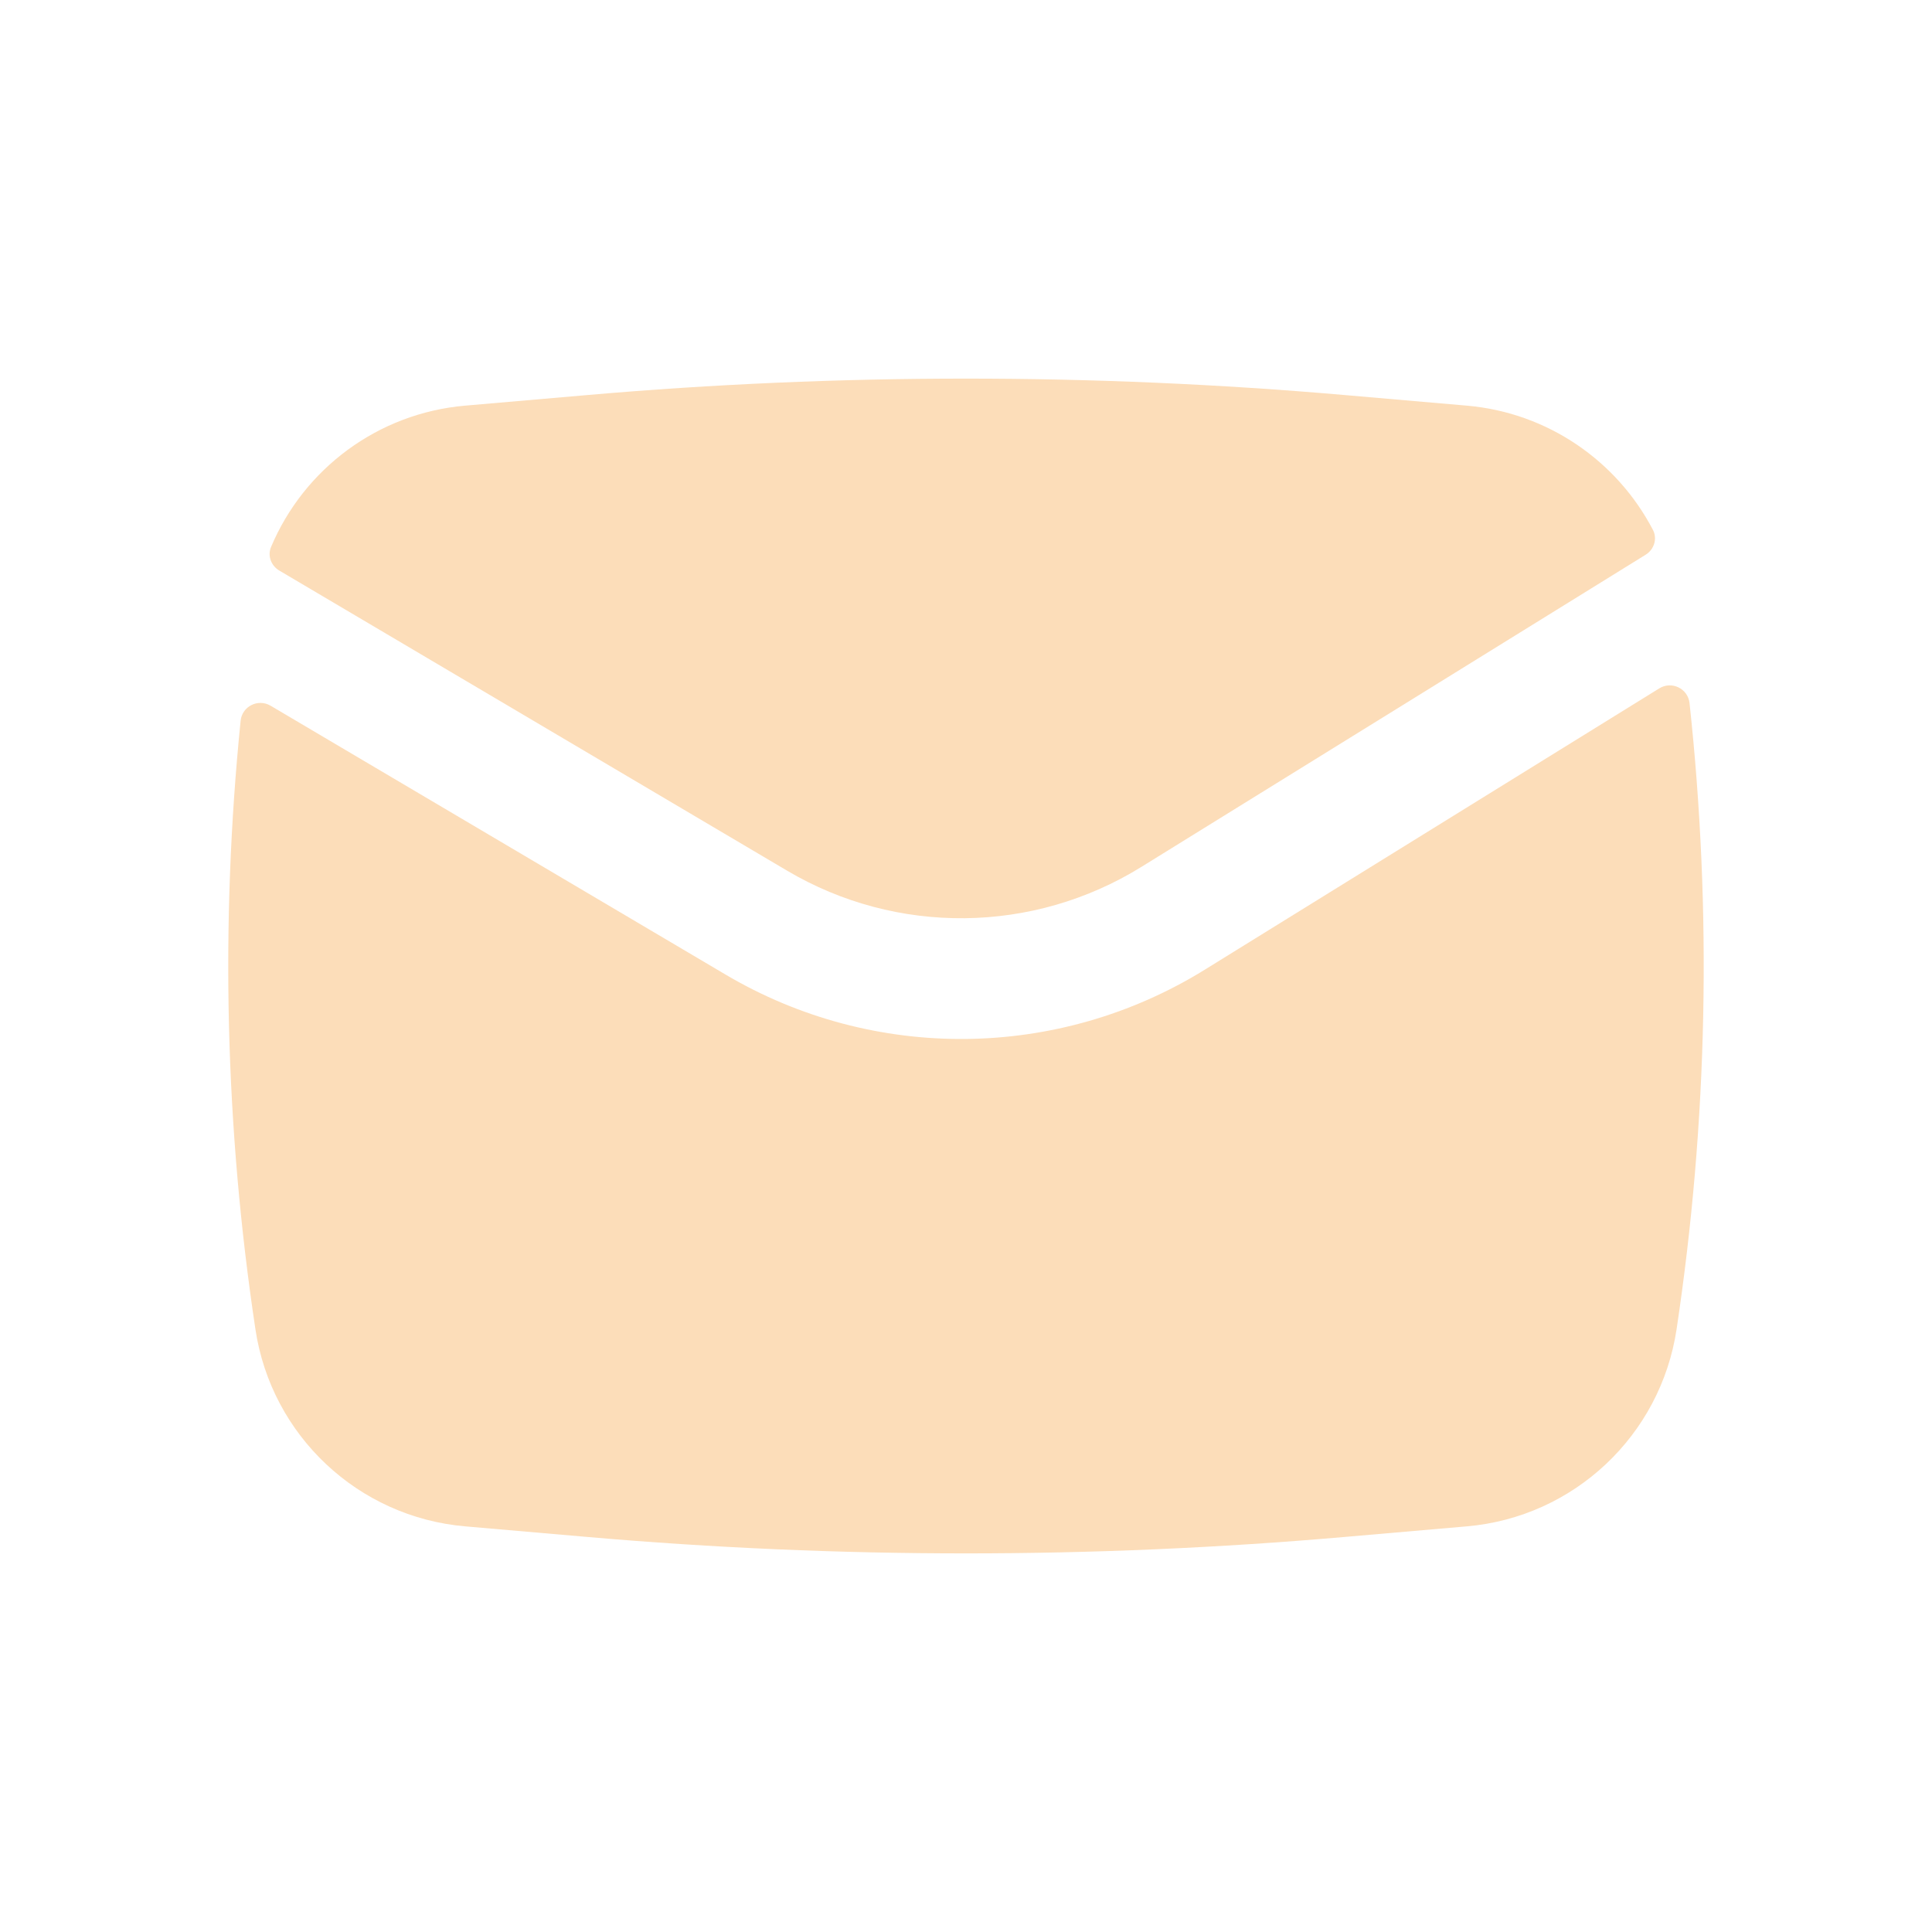 <?xml version="1.0" encoding="UTF-8"?> <svg xmlns="http://www.w3.org/2000/svg" width="24" height="24" viewBox="0 0 24 24" fill="none"><path d="M7.289 4.908C10.424 4.635 13.576 4.635 16.711 4.908L18.221 5.039C19.226 5.126 20.087 5.726 20.534 6.584C20.59 6.693 20.548 6.826 20.443 6.891L14.177 10.77C12.833 11.602 11.138 11.62 9.778 10.816L3.47 7.088C3.368 7.028 3.321 6.904 3.367 6.795C3.775 5.825 4.693 5.133 5.779 5.039L7.289 4.908Z" fill="#FCDDB9"></path><path d="M3.362 8.767C3.206 8.675 3.007 8.774 2.989 8.954C2.735 11.47 2.796 14.009 3.173 16.513C3.371 17.833 4.449 18.846 5.779 18.961L7.289 19.092C10.424 19.365 13.576 19.365 16.711 19.092L18.221 18.961C19.551 18.846 20.628 17.833 20.827 16.513C21.214 13.936 21.268 11.322 20.988 8.734C20.968 8.553 20.766 8.455 20.611 8.552L14.966 12.046C13.148 13.171 10.855 13.195 9.014 12.107L3.362 8.767Z" fill="#FCDDB9"></path></svg> 
